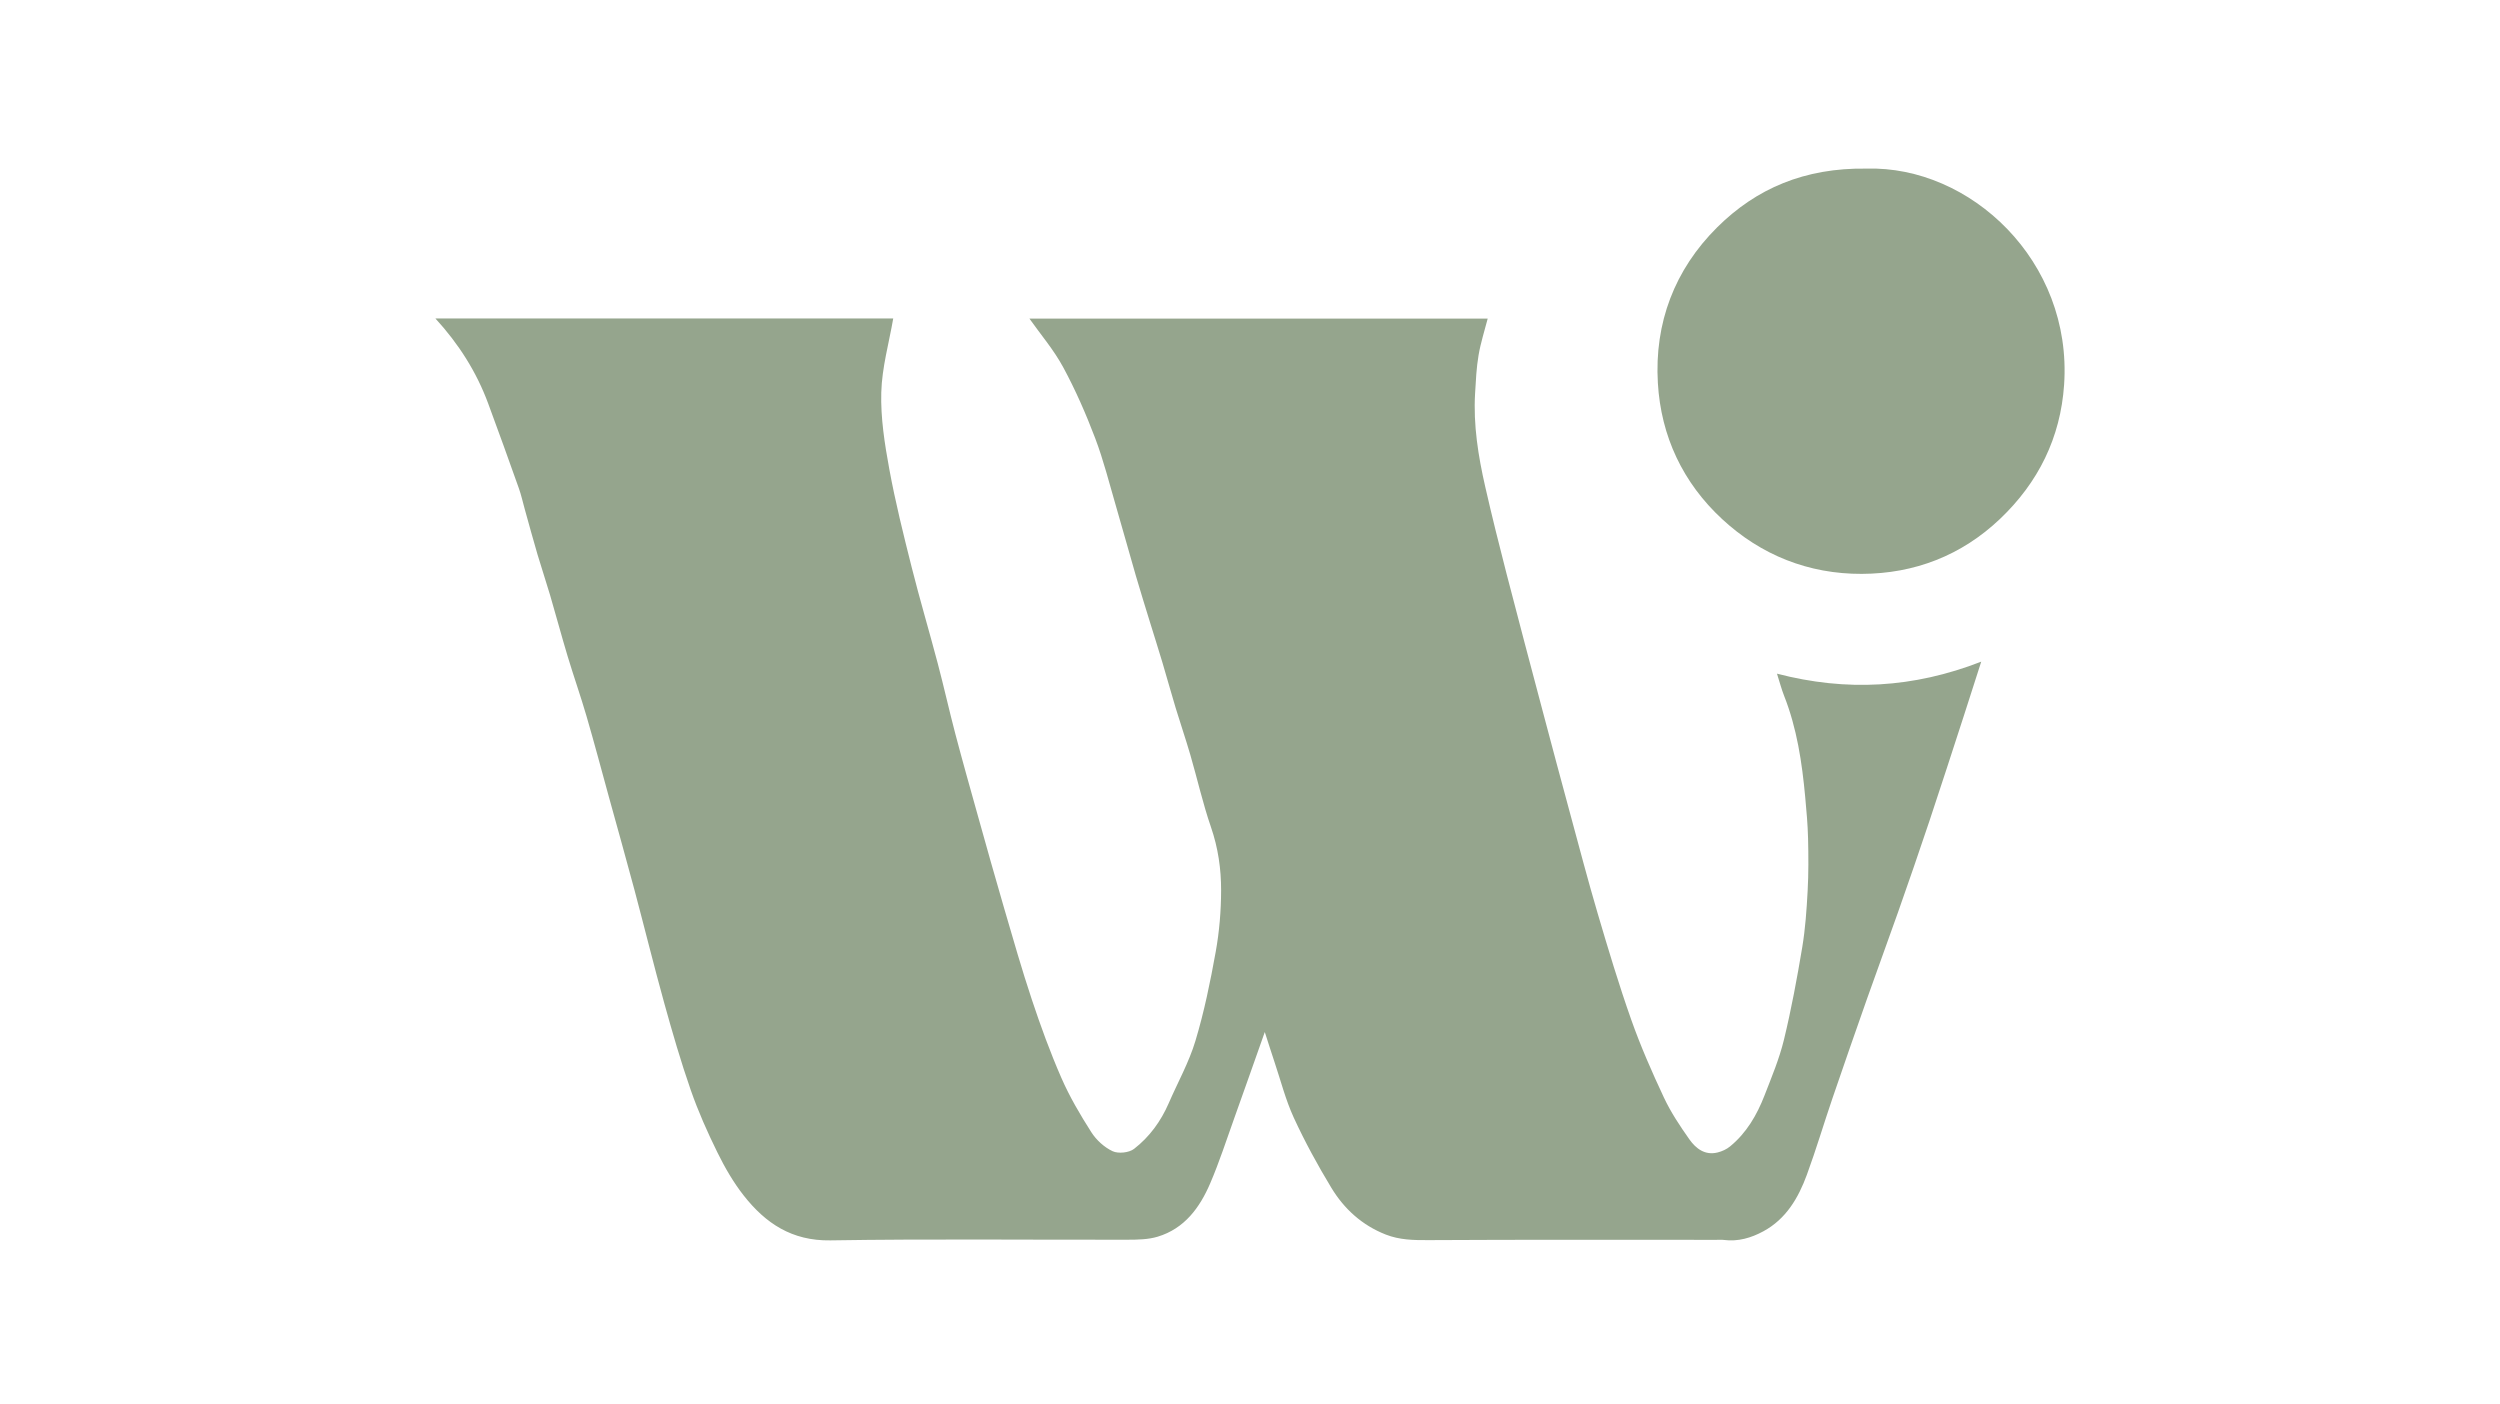 <svg width="178" height="100" viewBox="0 0 178 100" fill="none" xmlns="http://www.w3.org/2000/svg">
<rect width="178" height="100" fill="white"/>
<path d="M126.518 47.964C131.471 49.255 136.236 48.989 141.064 47.11C140.609 48.53 140.22 49.755 139.822 50.976C139.008 53.48 138.2 55.986 137.365 58.484C136.645 60.639 135.901 62.788 135.146 64.933C134.422 66.996 133.661 69.044 132.935 71.105C132.104 73.464 131.281 75.827 130.472 78.195C129.853 80.007 129.309 81.846 128.649 83.644C128.044 85.292 127.171 86.791 125.551 87.669C124.687 88.137 123.753 88.415 122.739 88.284C122.569 88.261 122.393 88.277 122.219 88.277C115.379 88.277 108.539 88.258 101.699 88.297C100.653 88.302 99.651 88.287 98.666 87.9C96.982 87.239 95.705 86.078 94.793 84.572C93.816 82.959 92.907 81.293 92.118 79.58C91.533 78.307 91.185 76.925 90.736 75.59C90.516 74.936 90.311 74.278 90.053 73.481C89.296 75.62 88.594 77.62 87.879 79.616C87.321 81.171 86.814 82.748 86.162 84.263C85.422 85.986 84.336 87.475 82.427 88.052C81.753 88.256 81.004 88.266 80.289 88.268C73.232 88.282 66.174 88.201 59.121 88.315C56.38 88.359 54.505 87.095 52.955 85.124C52.218 84.188 51.608 83.128 51.08 82.055C50.371 80.615 49.713 79.138 49.185 77.623C48.476 75.59 47.877 73.519 47.301 71.445C46.555 68.756 45.889 66.046 45.17 63.349C44.583 61.154 43.968 58.968 43.363 56.778C42.831 54.845 42.319 52.907 41.757 50.983C41.34 49.551 40.841 48.142 40.411 46.711C39.978 45.274 39.593 43.824 39.169 42.383C38.885 41.416 38.561 40.462 38.275 39.495C37.954 38.409 37.66 37.315 37.355 36.225C37.22 35.74 37.112 35.244 36.944 34.771C36.225 32.749 35.501 30.73 34.754 28.717C33.923 26.479 32.668 24.493 31 22.674H63.598C63.3 24.404 62.795 26.166 62.747 27.94C62.697 29.759 62.989 31.609 63.32 33.41C63.75 35.751 64.327 38.067 64.909 40.378C65.486 42.673 66.163 44.943 66.766 47.231C67.206 48.896 67.579 50.577 68.017 52.242C68.534 54.204 69.085 56.156 69.632 58.109C70.243 60.292 70.853 62.477 71.491 64.655C72.129 66.835 72.751 69.022 73.468 71.175C74.095 73.058 74.776 74.932 75.571 76.749C76.158 78.093 76.912 79.376 77.704 80.615C78.059 81.171 78.626 81.691 79.22 81.967C79.627 82.155 80.386 82.076 80.743 81.801C81.841 80.953 82.657 79.832 83.215 78.544C83.854 77.069 84.655 75.64 85.114 74.112C85.738 72.039 86.176 69.903 86.559 67.768C86.817 66.334 86.94 64.857 86.943 63.401C86.947 61.876 86.73 60.367 86.221 58.89C85.641 57.208 85.251 55.46 84.752 53.748C84.426 52.627 84.047 51.522 83.707 50.404C83.381 49.328 83.085 48.243 82.763 47.166C82.484 46.231 82.186 45.302 81.9 44.371C81.555 43.247 81.204 42.126 80.874 40.998C80.393 39.343 79.937 37.68 79.454 36.027C78.981 34.412 78.574 32.773 77.978 31.203C77.323 29.477 76.578 27.771 75.699 26.147C75.029 24.907 74.09 23.81 73.296 22.686H105.923C105.707 23.532 105.424 24.399 105.274 25.287C105.121 26.182 105.08 27.099 105.026 28.007C104.894 30.265 105.251 32.476 105.75 34.664C106.22 36.725 106.731 38.777 107.259 40.822C108.125 44.179 109.018 47.53 109.906 50.883C110.521 53.202 111.14 55.522 111.769 57.838C112.422 60.244 113.053 62.659 113.758 65.049C114.505 67.579 115.263 70.112 116.142 72.597C116.809 74.485 117.618 76.329 118.47 78.145C118.962 79.193 119.617 80.179 120.289 81.129C120.749 81.779 121.397 82.28 122.296 82.055C122.609 81.977 122.933 81.829 123.181 81.625C124.354 80.663 125.092 79.388 125.631 78.001C126.138 76.694 126.688 75.386 127.017 74.029C127.544 71.856 127.951 69.65 128.32 67.445C128.54 66.122 128.632 64.773 128.704 63.432C128.772 62.187 128.765 60.935 128.734 59.686C128.711 58.707 128.621 57.727 128.531 56.752C128.304 54.29 127.942 51.857 127.027 49.537C126.84 49.062 126.712 48.565 126.521 47.967L126.518 47.964Z" fill="#95A58D"/>
<path d="M132.898 12.005C140.277 11.792 147.569 18.577 146.964 27.399C146.706 31.17 145.126 34.358 142.399 36.949C139.658 39.554 136.309 40.846 132.557 40.86C128.769 40.873 125.386 39.526 122.615 36.959C119.821 34.37 118.261 31.061 118.04 27.27C117.788 22.993 119.232 19.199 122.262 16.186C125.043 13.425 128.487 11.939 132.896 12.005H132.898Z" fill="#95A58D"/>
</svg>
